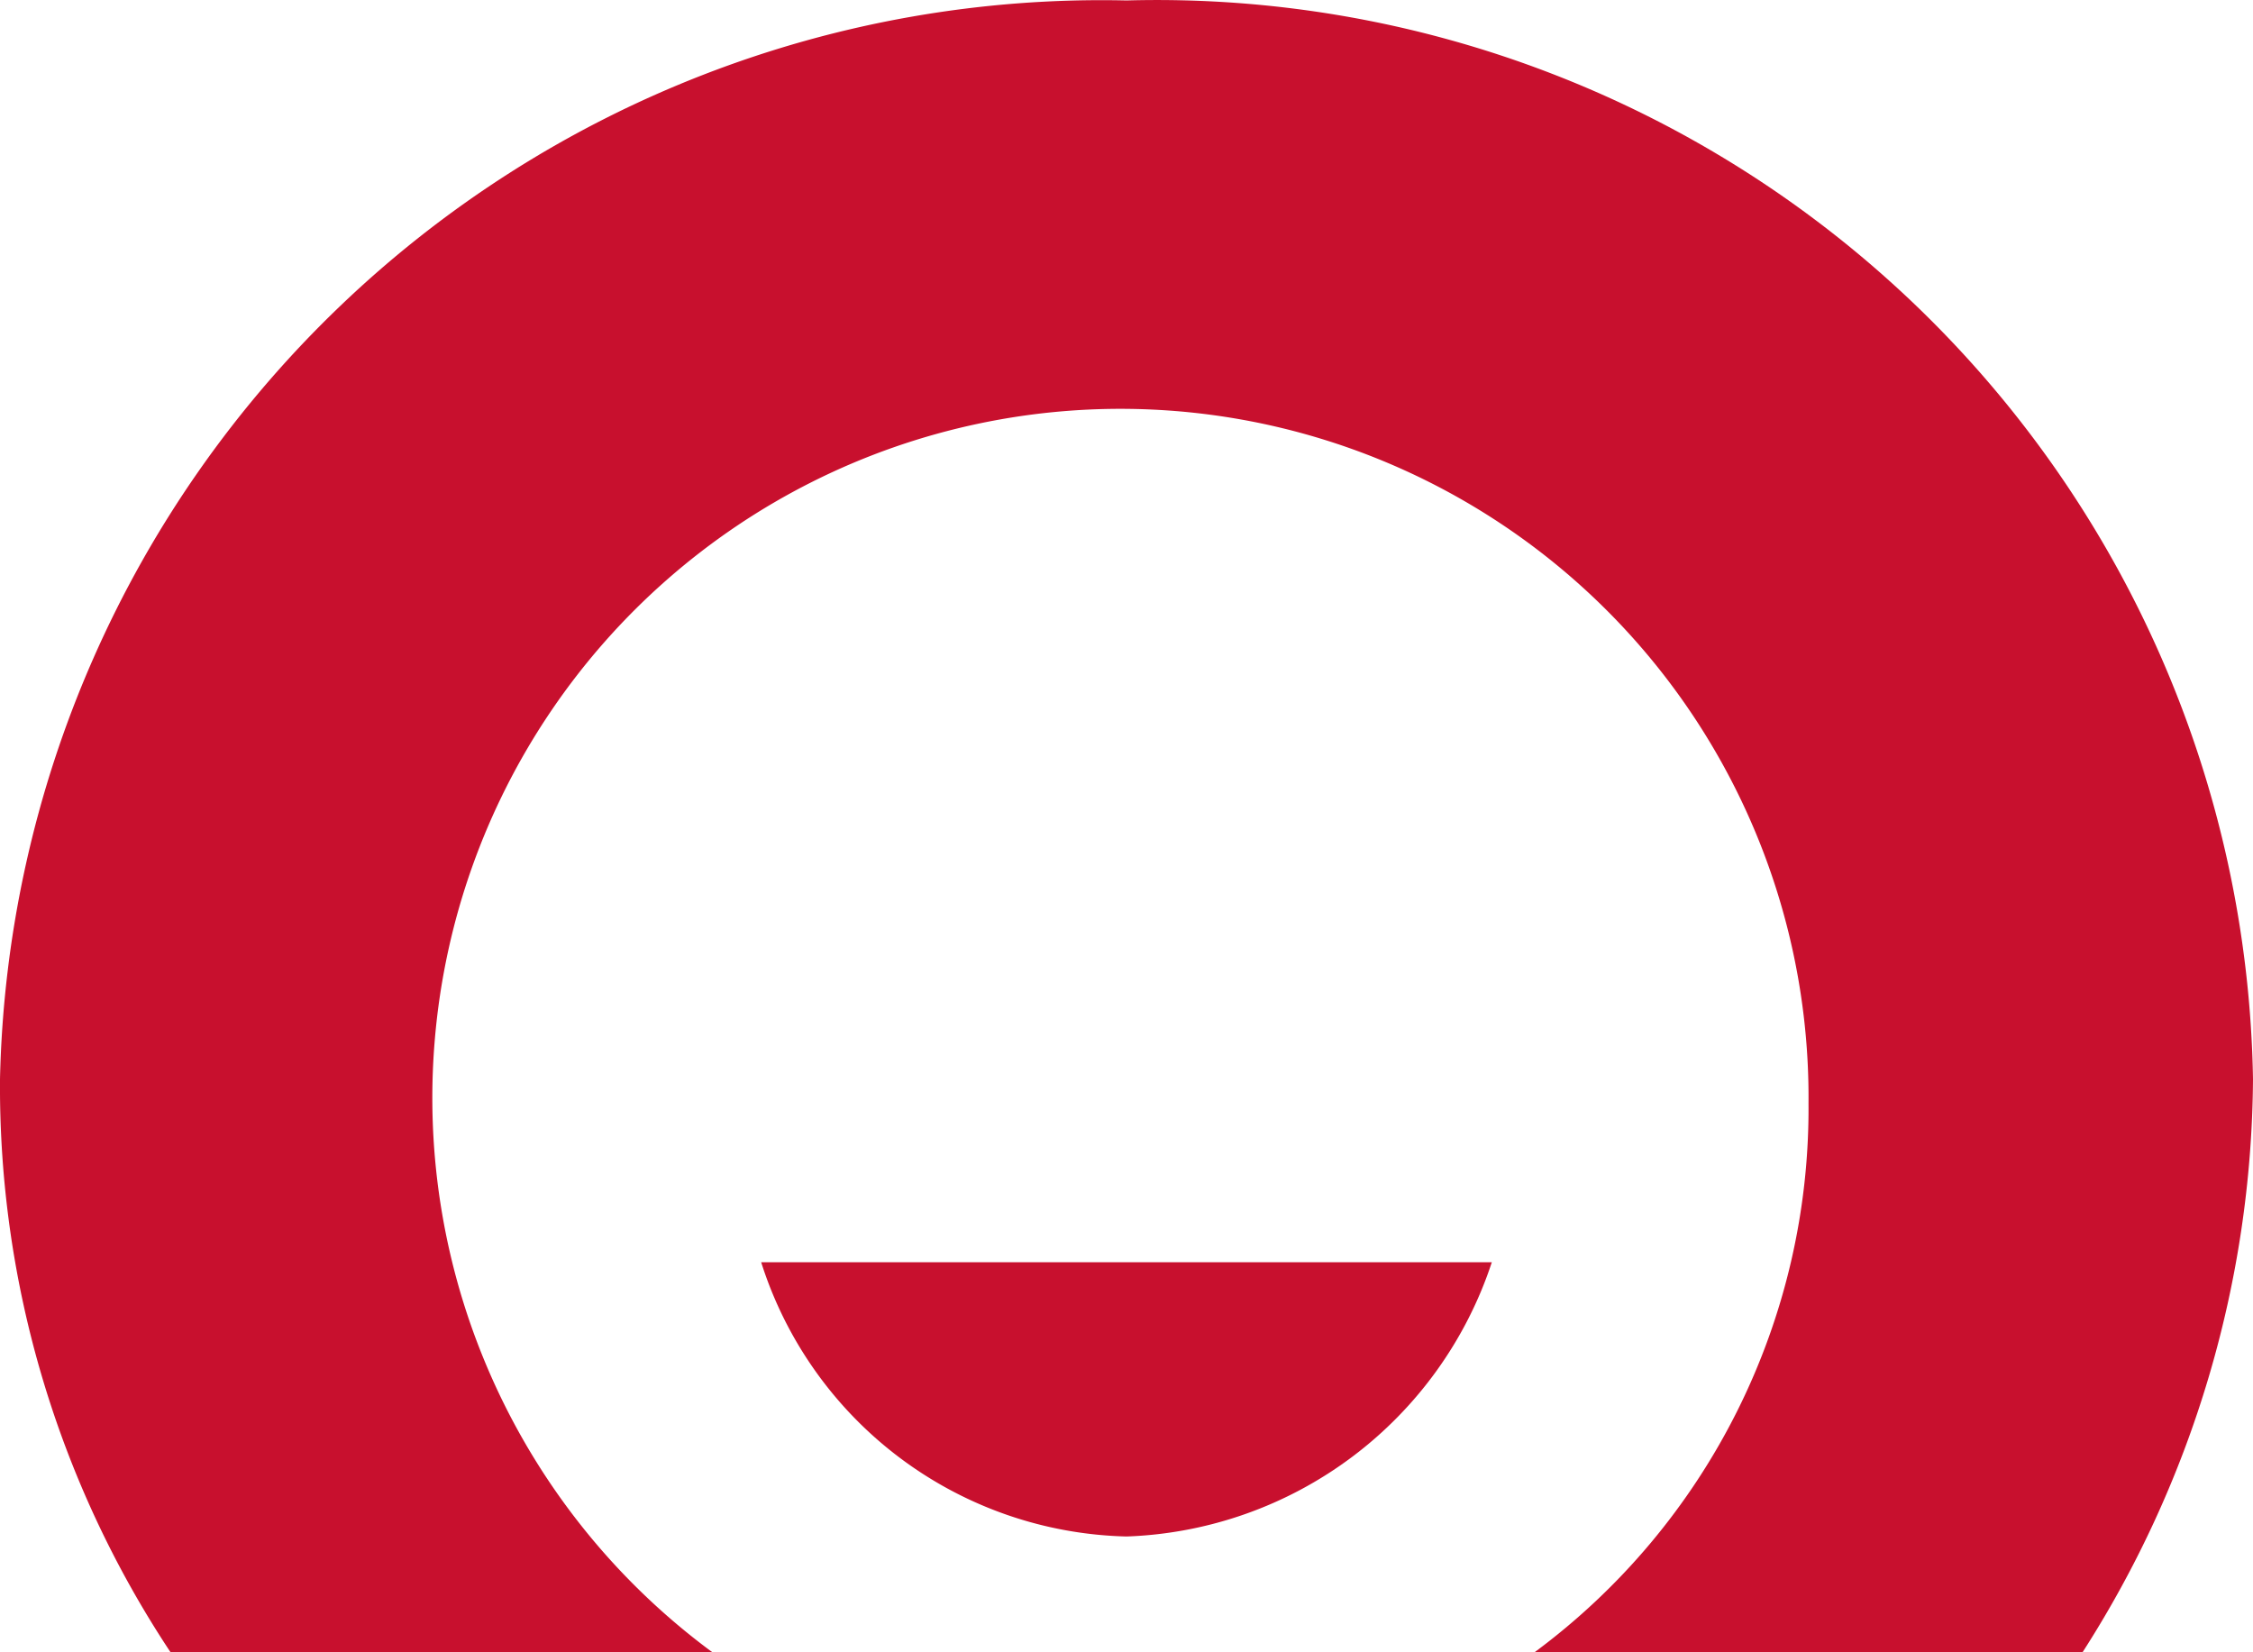 <svg xmlns="http://www.w3.org/2000/svg" width="45" height="33" fill="none" viewBox="0 0 45 33">
  <path fill="#C8102E" d="M22.5.009A21.988 21.988 0 0 0 6.79 6.116 22.037 22.037 0 0 0 0 21.556 20.444 20.444 0 0 0 3.407 33H14.23a13.753 13.753 0 0 1-5.544-12.253 13.765 13.765 0 0 1 7.547-11.129 13.73 13.73 0 0 1 13.423.634 13.753 13.753 0 0 1 6.466 11.791A13.5 13.5 0 0 1 30.649 33h10.946A21.441 21.441 0 0 0 45 21.556 21.932 21.932 0 0 0 38.245 6.08 21.887 21.887 0 0 0 22.5.009Z"/>
  <path fill="#C8102E" d="M15.203 25.209a7.851 7.851 0 0 0 7.297 5.478 7.974 7.974 0 0 0 7.297-5.478H15.204Z"/>
</svg>
